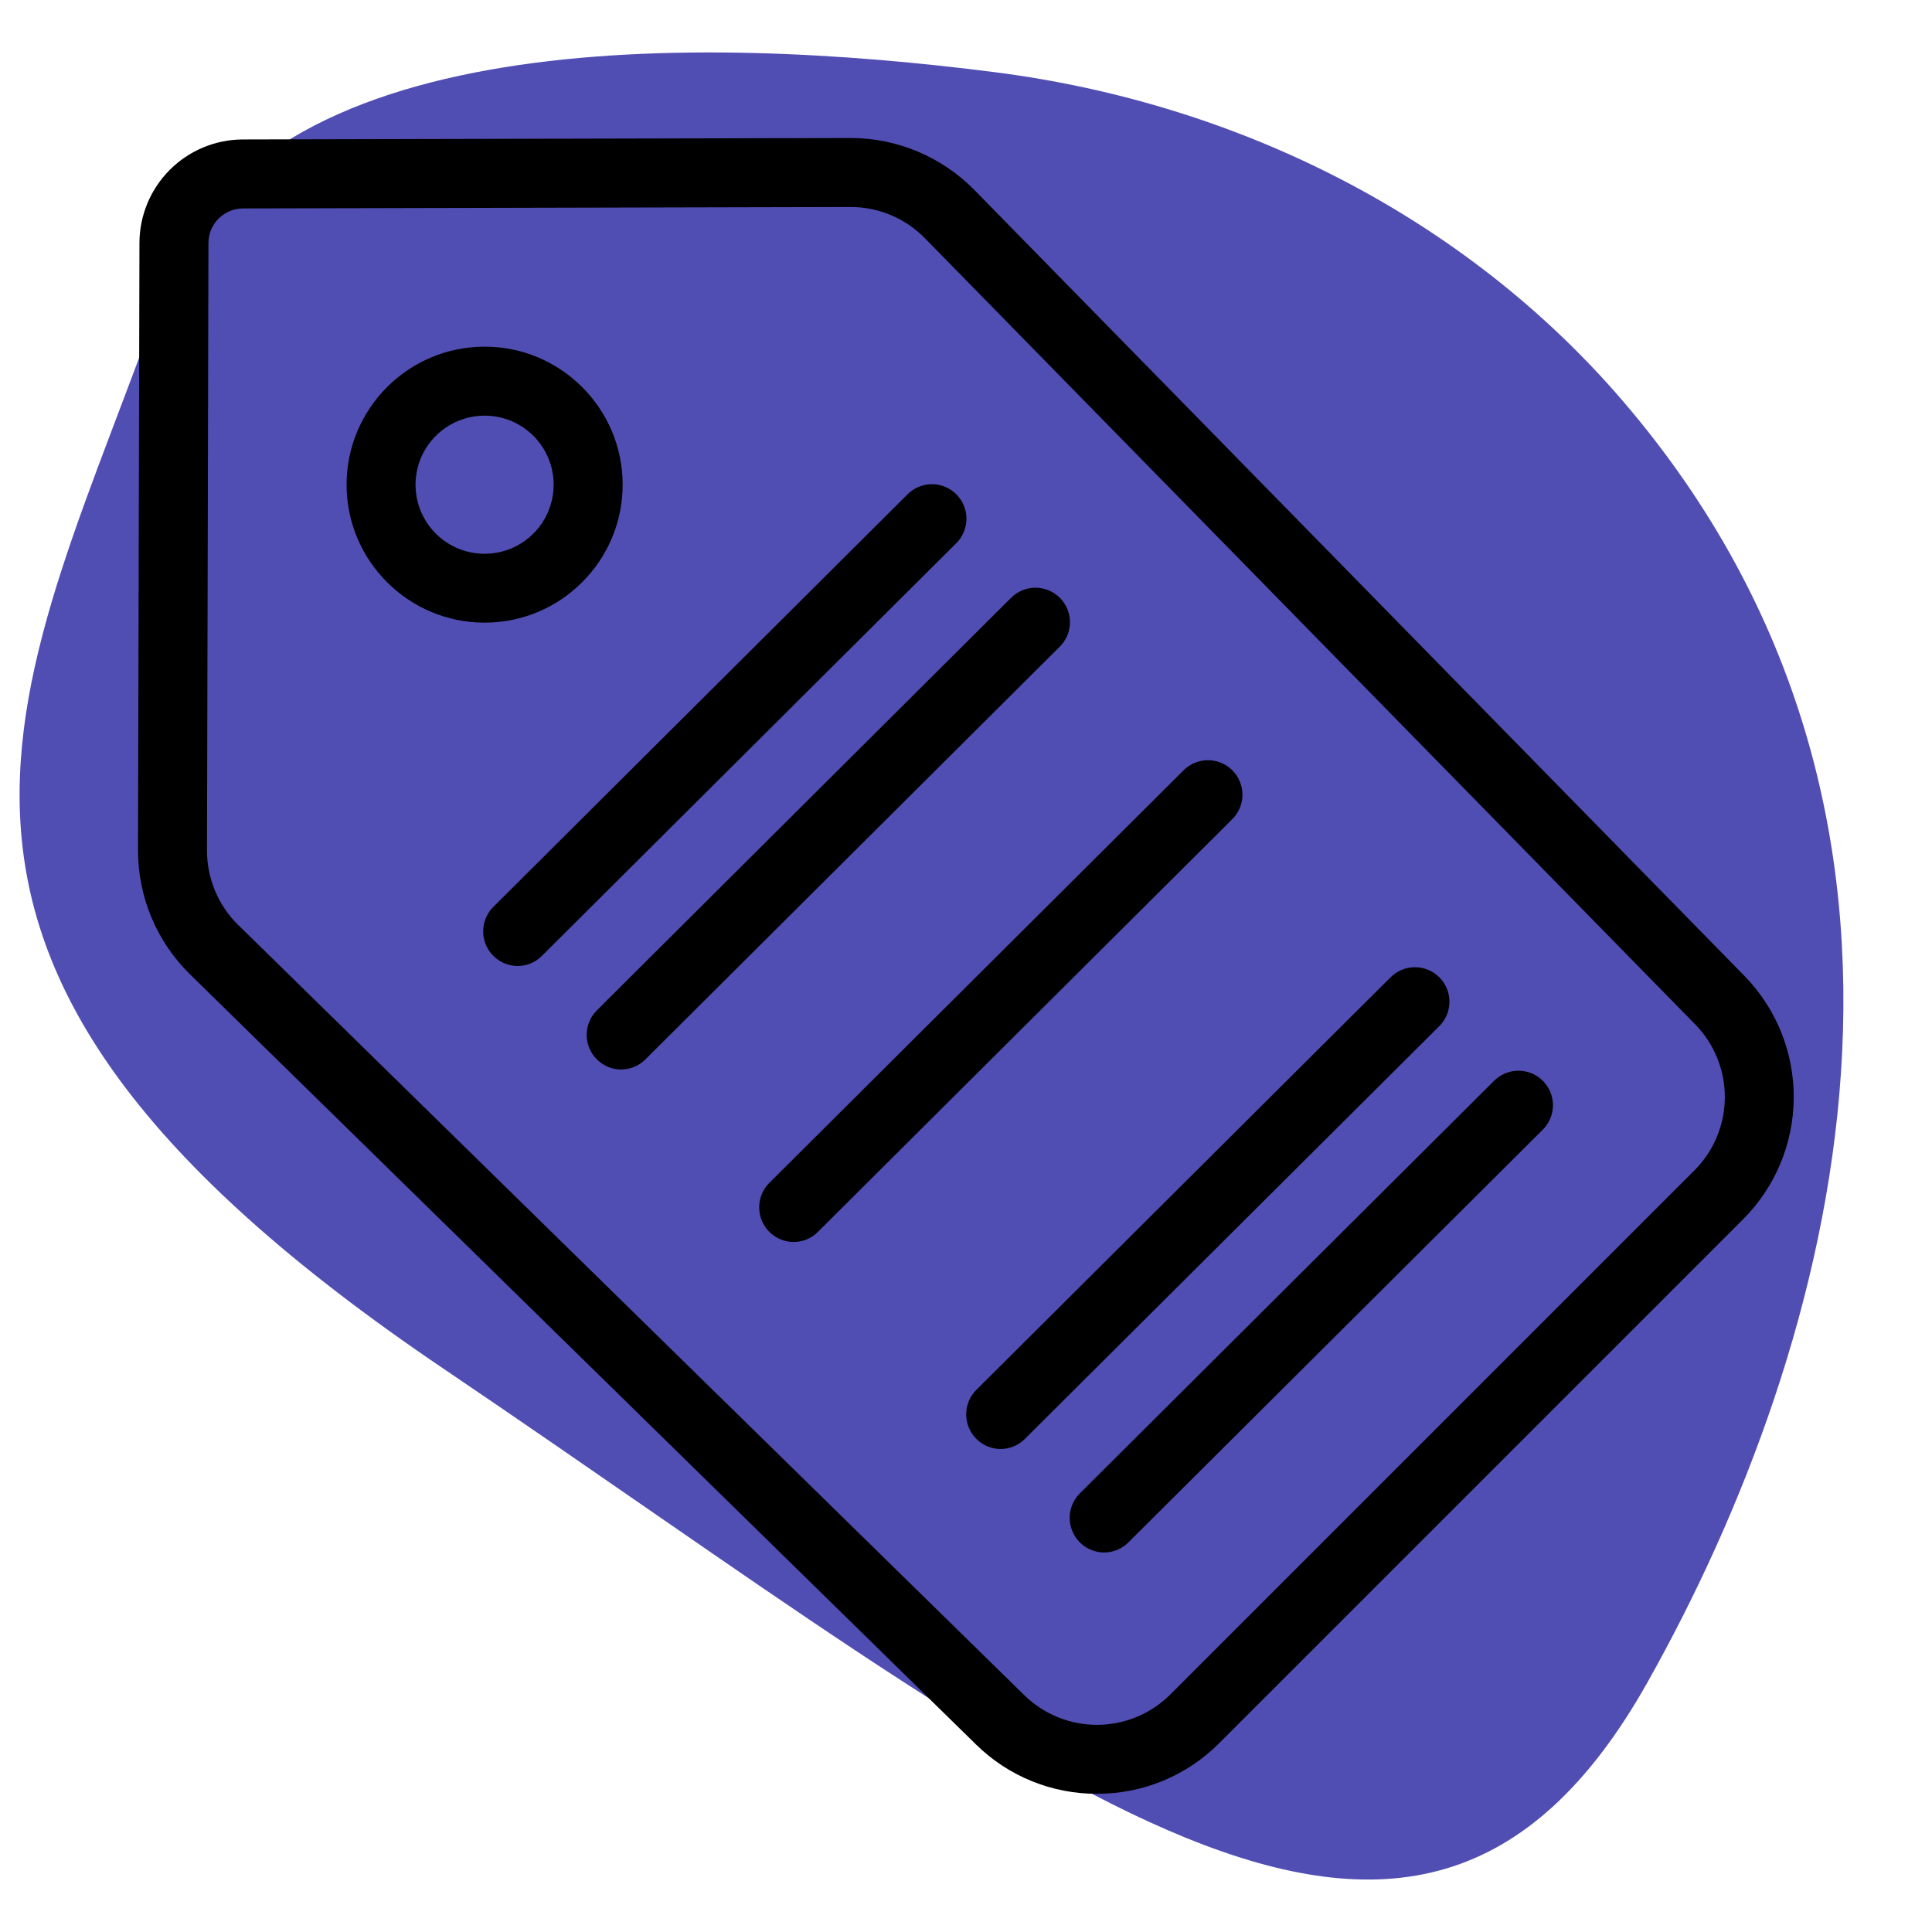 <svg width="512" height="512" viewBox="0 0 512 512" fill="none" xmlns="http://www.w3.org/2000/svg">
<path d="M430.171 106.386C388.151 57.344 327.936 27.392 263.881 19.163C185.381 9.088 68.004 6.656 43.52 76.489C6.016 183.424 -45.129 252.745 117.339 362.587C279.808 472.43 374.053 557.019 436.553 445.915C486.894 356.407 525.221 217.344 430.171 106.386Z" fill="#514EB3"></path>
<path d="M290.706 475.374C278.752 475.406 267.265 470.737 258.725 462.373L50.304 258.158C45.956 253.88 42.502 248.78 40.144 243.154C37.786 237.528 36.572 231.49 36.571 225.39L36.955 64.329C36.984 57.081 39.875 50.138 44.998 45.011C50.122 39.885 57.063 36.989 64.311 36.956L225.39 36.572H225.518C237.696 36.572 249.582 41.563 258.158 50.286L462.373 258.706C470.762 267.332 475.427 278.909 475.362 290.942C475.297 302.975 470.508 314.501 462.025 323.036L323.035 462.025C318.793 466.272 313.753 469.638 308.204 471.929C302.656 474.22 296.709 475.391 290.706 475.374ZM225.499 54.857H225.426L64.366 55.241C61.95 55.256 59.638 56.222 57.93 57.93C56.221 59.638 55.255 61.95 55.241 64.366L54.857 225.426C54.839 232.777 57.838 239.945 63.086 245.084L271.506 449.298C276.68 454.336 283.627 457.138 290.848 457.101C298.069 457.063 304.986 454.189 310.107 449.097L449.097 310.108C454.187 304.99 457.061 298.076 457.099 290.857C457.137 283.639 454.335 276.695 449.298 271.525L245.083 63.104C242.529 60.5 239.482 58.43 236.119 57.014C232.757 55.598 229.147 54.865 225.499 54.857Z" fill="black"></path>
<path d="M128.439 165.01C108.251 165.01 91.849 148.608 91.849 128.439C91.849 108.27 108.251 91.867 128.439 91.867C148.608 91.867 165.01 108.27 165.01 128.439C165.01 148.608 148.608 165.01 128.439 165.01ZM128.439 110.153C124.817 110.15 121.276 111.22 118.263 113.23C115.25 115.24 112.901 118.099 111.513 121.444C110.126 124.789 109.762 128.471 110.467 132.024C111.173 135.576 112.917 138.839 115.478 141.4C118.039 143.961 121.302 145.705 124.854 146.41C128.406 147.116 132.088 146.752 135.434 145.364C138.779 143.977 141.638 141.628 143.647 138.615C145.657 135.602 146.728 132.061 146.725 128.439C146.725 118.363 138.533 110.153 128.439 110.153ZM137.143 256C135.339 255.982 133.581 255.434 132.087 254.423C130.594 253.412 129.431 251.983 128.744 250.316C128.058 248.648 127.878 246.815 128.226 245.045C128.575 243.276 129.438 241.648 130.706 240.366L240.421 131.09C241.267 130.22 242.277 129.526 243.394 129.051C244.511 128.575 245.711 128.326 246.925 128.319C248.139 128.312 249.342 128.547 250.464 129.01C251.586 129.473 252.605 130.155 253.461 131.015C254.317 131.876 254.992 132.899 255.449 134.023C255.906 135.148 256.134 136.353 256.12 137.566C256.106 138.78 255.85 139.979 255.368 141.093C254.886 142.207 254.187 143.214 253.312 144.055L143.598 253.33C142.752 254.18 141.746 254.853 140.638 255.311C139.53 255.77 138.342 256.004 137.143 256ZM164.571 283.429C162.768 283.411 161.009 282.862 159.516 281.851C158.022 280.841 156.859 279.412 156.173 277.744C155.486 276.076 155.306 274.243 155.655 272.474C156.004 270.704 156.866 269.077 158.135 267.794L267.849 158.519C268.695 157.648 269.706 156.955 270.823 156.479C271.939 156.003 273.14 155.755 274.353 155.748C275.567 155.741 276.77 155.976 277.893 156.439C279.015 156.902 280.033 157.583 280.889 158.444C281.745 159.305 282.421 160.327 282.878 161.452C283.334 162.577 283.562 163.781 283.548 164.995C283.534 166.209 283.279 167.407 282.797 168.522C282.315 169.636 281.616 170.642 280.741 171.483L171.026 280.759C170.18 281.608 169.174 282.282 168.066 282.74C166.958 283.198 165.77 283.432 164.571 283.429ZM210.286 329.143C208.482 329.125 206.724 328.577 205.23 327.566C203.736 326.555 202.574 325.126 201.887 323.458C201.2 321.791 201.02 319.958 201.369 318.188C201.718 316.418 202.581 314.791 203.849 313.509L313.563 204.233C314.409 203.363 315.42 202.669 316.537 202.194C317.654 201.718 318.854 201.469 320.068 201.462C321.282 201.455 322.485 201.69 323.607 202.153C324.729 202.616 325.748 203.297 326.604 204.158C327.459 205.019 328.135 206.042 328.592 207.166C329.048 208.291 329.276 209.495 329.263 210.709C329.249 211.923 328.993 213.122 328.511 214.236C328.029 215.35 327.33 216.357 326.455 217.198L216.741 326.473C215.895 327.323 214.888 327.996 213.78 328.454C212.672 328.913 211.485 329.147 210.286 329.143ZM265.143 384C263.339 383.982 261.581 383.434 260.087 382.423C258.594 381.412 257.431 379.983 256.744 378.316C256.058 376.648 255.878 374.815 256.226 373.045C256.575 371.276 257.438 369.648 258.706 368.366L368.421 259.09C369.267 258.22 370.277 257.526 371.394 257.051C372.511 256.575 373.711 256.326 374.925 256.319C376.139 256.312 377.342 256.547 378.464 257.01C379.586 257.473 380.605 258.155 381.461 259.015C382.317 259.876 382.993 260.899 383.449 262.023C383.906 263.148 384.134 264.353 384.12 265.566C384.106 266.78 383.85 267.979 383.368 269.093C382.886 270.207 382.187 271.214 381.312 272.055L271.598 381.33C270.752 382.18 269.746 382.853 268.638 383.312C267.53 383.77 266.342 384.004 265.143 384ZM292.571 411.429C290.768 411.411 289.01 410.862 287.516 409.852C286.022 408.841 284.859 407.412 284.173 405.744C283.486 404.076 283.306 402.243 283.655 400.474C284.004 398.704 284.866 397.077 286.135 395.794L395.849 286.519C396.695 285.648 397.706 284.955 398.823 284.479C399.939 284.003 401.14 283.755 402.353 283.748C403.567 283.741 404.77 283.976 405.893 284.439C407.015 284.902 408.033 285.583 408.889 286.444C409.745 287.305 410.421 288.327 410.878 289.452C411.334 290.577 411.562 291.781 411.548 292.995C411.534 294.209 411.279 295.408 410.797 296.522C410.315 297.636 409.616 298.642 408.741 299.483L299.026 408.759C298.18 409.608 297.174 410.282 296.066 410.74C294.958 411.198 293.77 411.432 292.571 411.429Z" fill="black"></path>
</svg>
